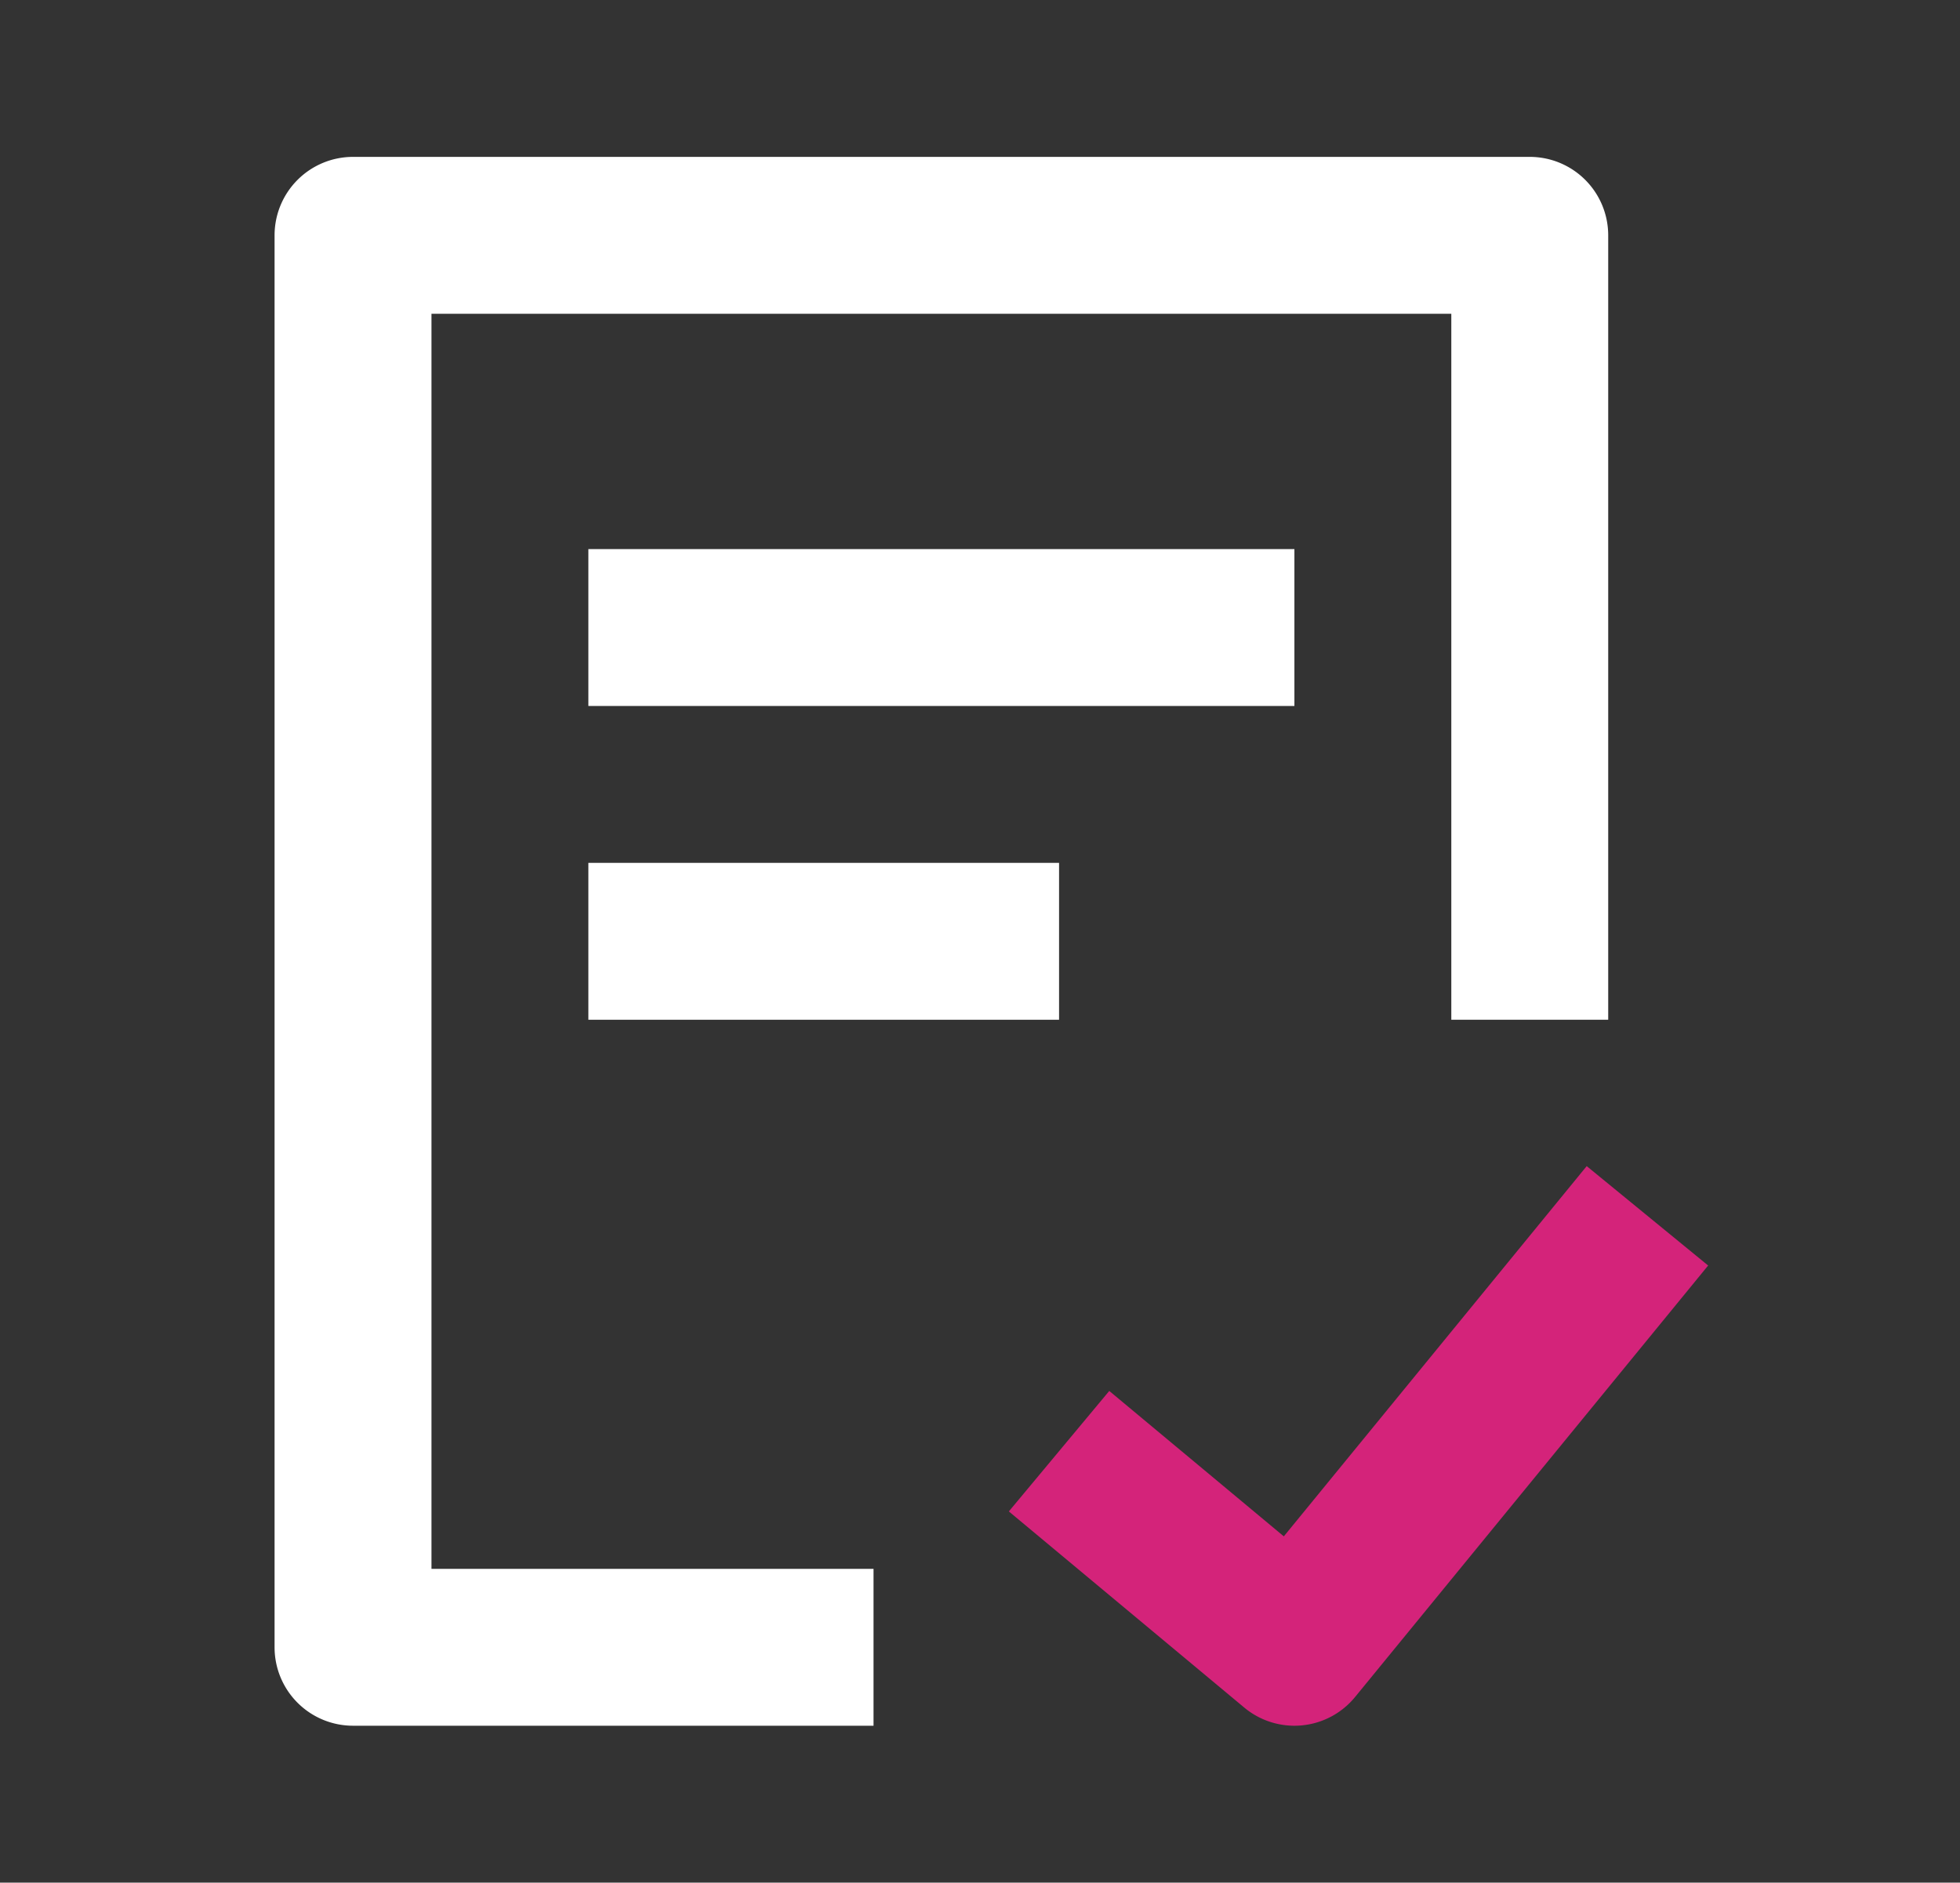 <?xml version="1.0" standalone="no"?><!DOCTYPE svg PUBLIC "-//W3C//DTD SVG 1.1//EN" "http://www.w3.org/Graphics/SVG/1.1/DTD/svg11.dtd"><svg t="1755709122168" class="icon" viewBox="0 0 1066 1024" version="1.1" xmlns="http://www.w3.org/2000/svg" p-id="100152" width="266.5" height="256" data-spm-anchor-id="a313x.search_index.0.i84.94313a81x16Vtz" xmlns:xlink="http://www.w3.org/1999/xlink"><rect x="0" y="0" width="1066" height="1024" fill="#333333" stroke="none"/><path d="M149.333 128a42.667 42.667 0 0 1 42.667-42.667h640a42.667 42.667 0 0 1 42.667 42.667v426.667h-85.333V170.667h-554.667v682.667h240.427v85.333H192a42.667 42.667 0 0 1-42.667-42.667V128z" fill="#ffffff" p-id="100153" data-spm-anchor-id="a313x.search_index.0.i83.94313a81x16Vtz" class="selected"></path><path d="M929.024 688.341l-192 234.667a42.624 42.624 0 0 1-60.331 5.76l-128-106.667 54.613-65.536 94.933 79.104 164.736-201.387 66.048 54.059z" fill="#d4237a" p-id="100154" data-spm-anchor-id="a313x.search_index.0.i78.94313a81x16Vtz" class="selected"></path><path d="M704 384h-384V298.667h384v85.333z m-128 170.667h-256v-85.333h256v85.333z" fill="#ffffff" p-id="100155" data-spm-anchor-id="a313x.search_index.0.i82.94313a81x16Vtz" class="selected"></path></svg>